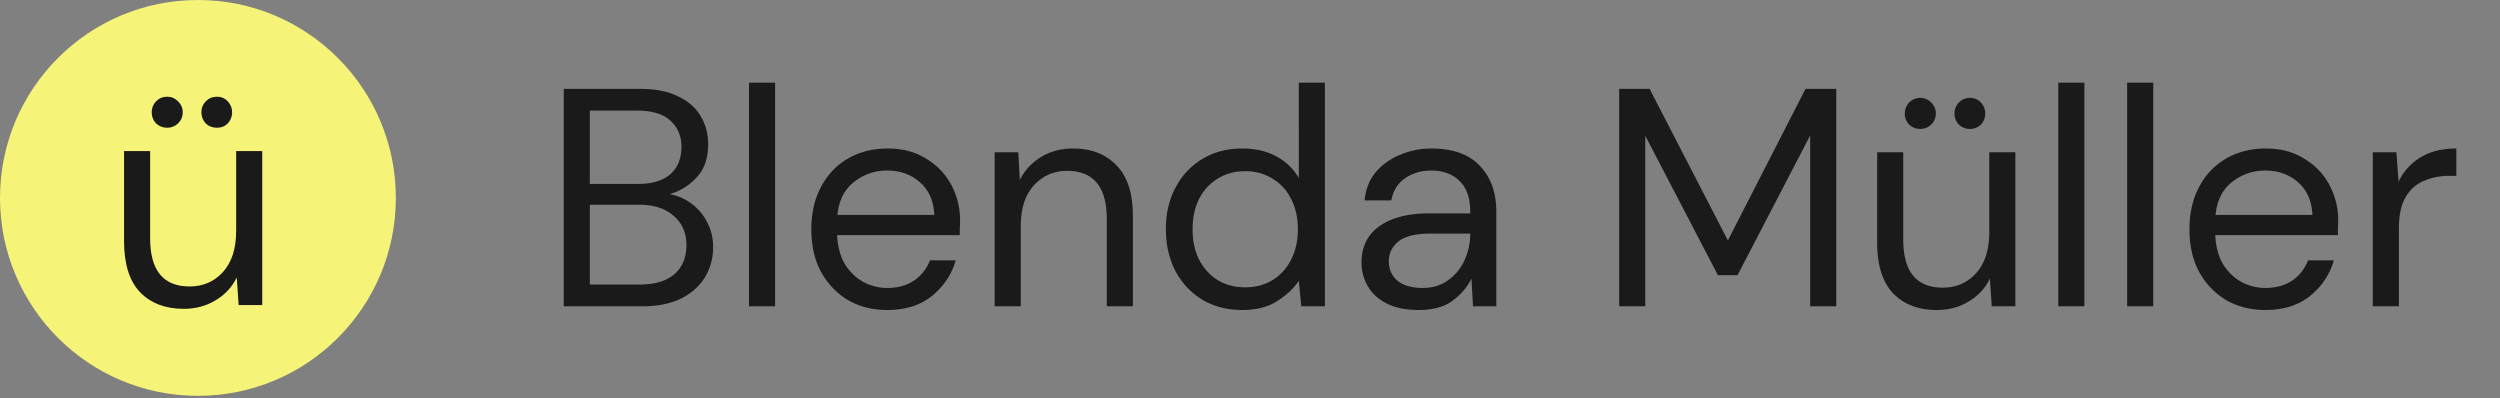 <svg xmlns="http://www.w3.org/2000/svg" width="992" height="158" fill="none"><rect width="100%" height="100%" fill="#808080" stroke="none"/><path fill="#1A1A1A" d="M223.694 121.529V35.267h30.315c6.08 0 11.091.985 15.035 2.957 4.025 1.89 7.024 4.519 8.995 7.887 1.972 3.286 2.958 6.983 2.958 11.09 0 5.587-1.52 9.983-4.56 13.187-2.957 3.204-6.531 5.422-10.721 6.654a20.406 20.406 0 0 1 8.75 3.82 20.66 20.66 0 0 1 6.161 7.394c1.561 2.958 2.342 6.203 2.342 9.736 0 4.354-1.068 8.338-3.204 11.953-2.136 3.533-5.299 6.367-9.489 8.503-4.19 2.054-9.284 3.081-15.281 3.081h-31.301zm10.352-48.553h19.224c5.504 0 9.735-1.274 12.693-3.82 2.957-2.63 4.436-6.244 4.436-10.845 0-4.354-1.479-7.846-4.436-10.475-2.876-2.629-7.23-3.943-13.063-3.943h-18.854v29.083zm0 39.927h19.84c5.915 0 10.475-1.356 13.679-4.067 3.204-2.793 4.806-6.655 4.806-11.584 0-4.847-1.684-8.708-5.053-11.584-3.368-2.957-7.928-4.436-13.678-4.436h-19.594v31.671zm63.164 8.626V32.802h10.351v88.727H297.21zm54.798 1.479c-5.833 0-11.008-1.315-15.527-3.944-4.518-2.711-8.092-6.449-10.721-11.214-2.547-4.765-3.82-10.392-3.82-16.883 0-6.408 1.273-11.994 3.82-16.76 2.547-4.846 6.079-8.584 10.598-11.213 4.601-2.711 9.899-4.067 15.897-4.067 5.915 0 11.008 1.356 15.28 4.067 4.355 2.629 7.682 6.12 9.982 10.475 2.301 4.354 3.451 9.037 3.451 14.048 0 .904-.041 1.807-.124 2.711v3.08h-48.676c.246 4.684 1.314 8.586 3.204 11.708 1.972 3.039 4.395 5.34 7.271 6.901 2.957 1.561 6.079 2.341 9.365 2.341 4.272 0 7.846-.986 10.721-2.957 2.876-1.972 4.971-4.642 6.285-8.01h10.228c-1.643 5.668-4.806 10.392-9.488 14.171-4.601 3.697-10.516 5.546-17.746 5.546zm0-55.331c-4.929 0-9.324 1.52-13.186 4.56-3.779 2.957-5.956 7.31-6.531 13.062h38.448c-.246-5.505-2.136-9.818-5.668-12.94-3.533-3.121-7.887-4.682-13.063-4.682zm42.68 53.852V60.406h9.365l.617 10.968c1.971-3.862 4.806-6.901 8.503-9.12 3.696-2.218 7.886-3.327 12.569-3.327 7.23 0 12.981 2.218 17.253 6.655 4.354 4.354 6.531 11.09 6.531 20.21v35.737h-10.352V86.901c0-12.734-5.257-19.101-15.773-19.101-5.258 0-9.653 1.93-13.186 5.792-3.45 3.779-5.176 9.201-5.176 16.266v31.671h-10.351zm98.248 1.479c-6.079 0-11.419-1.397-16.02-4.19-4.518-2.794-8.051-6.614-10.598-11.461-2.465-4.847-3.697-10.351-3.697-16.513 0-6.161 1.274-11.625 3.82-16.39 2.547-4.847 6.08-8.626 10.598-11.337 4.519-2.793 9.859-4.19 16.02-4.19 5.012 0 9.448 1.027 13.309 3.08 3.862 2.055 6.86 4.93 8.996 8.627V32.802h10.352v88.727h-9.366l-.986-10.105c-1.971 2.957-4.806 5.627-8.503 8.01-3.697 2.382-8.338 3.574-13.925 3.574zm1.109-8.996c4.108 0 7.723-.945 10.845-2.835 3.204-1.971 5.668-4.682 7.393-8.133 1.808-3.45 2.712-7.476 2.712-12.077 0-4.6-.904-8.626-2.712-12.076-1.725-3.45-4.189-6.12-7.393-8.01-3.122-1.972-6.737-2.958-10.845-2.958-4.025 0-7.64.986-10.844 2.958-3.122 1.89-5.587 4.56-7.394 8.01-1.725 3.45-2.588 7.476-2.588 12.076 0 4.601.863 8.627 2.588 12.077 1.807 3.451 4.272 6.162 7.394 8.133 3.204 1.89 6.819 2.835 10.844 2.835zm68.878 8.996c-5.094 0-9.325-.863-12.693-2.588-3.368-1.726-5.874-4.026-7.517-6.901-1.643-2.876-2.465-5.998-2.465-9.366 0-6.244 2.383-11.05 7.148-14.418 4.765-3.368 11.255-5.052 19.47-5.052h16.513v-.74c0-5.34-1.396-9.365-4.189-12.076-2.794-2.794-6.532-4.19-11.214-4.19-4.026 0-7.518 1.026-10.475 3.08-2.876 1.972-4.683 4.889-5.422 8.75h-10.598c.41-4.437 1.889-8.175 4.436-11.214 2.629-3.04 5.874-5.34 9.735-6.901 3.862-1.643 7.969-2.465 12.324-2.465 8.544 0 14.952 2.3 19.224 6.901 4.354 4.519 6.531 10.557 6.531 18.115v37.586h-9.242l-.617-10.968c-1.725 3.451-4.272 6.408-7.64 8.873-3.286 2.382-7.722 3.574-13.309 3.574zm1.602-8.75c3.943 0 7.312-1.027 10.105-3.081 2.875-2.054 5.053-4.724 6.531-8.01a24.94 24.94 0 0 0 2.218-10.351v-.123h-15.65c-6.079 0-10.392 1.068-12.939 3.204-2.465 2.053-3.697 4.641-3.697 7.763 0 3.204 1.15 5.792 3.45 7.764 2.383 1.889 5.71 2.834 9.982 2.834zm77.964 7.271V35.267h12.077l31.054 60.137 30.808-60.137h12.2v86.262h-10.351V53.751l-28.837 55.455h-7.763l-28.836-55.331v67.654h-10.352zm126.027 1.479c-7.23 0-12.981-2.178-17.253-6.532-4.272-4.436-6.408-11.214-6.408-20.333V60.406h10.352v34.628c0 12.734 5.216 19.101 15.65 19.101 5.34 0 9.735-1.89 13.186-5.669 3.532-3.861 5.299-9.324 5.299-16.39v-31.67h10.351v61.123h-9.365l-.74-10.968c-1.889 3.861-4.724 6.901-8.503 9.119-3.697 2.219-7.887 3.328-12.569 3.328zm13.185-71.844c-1.725 0-3.204-.575-4.436-1.726-1.15-1.232-1.725-2.71-1.725-4.436 0-1.643.575-3.08 1.725-4.313 1.232-1.232 2.711-1.849 4.436-1.849 1.726 0 3.163.617 4.314 1.849 1.15 1.232 1.725 2.67 1.725 4.313 0 1.725-.575 3.204-1.725 4.436-1.151 1.15-2.588 1.726-4.314 1.726zm-19.717 0c-1.725 0-3.204-.575-4.436-1.726-1.15-1.232-1.725-2.71-1.725-4.436 0-1.643.575-3.08 1.725-4.313 1.232-1.232 2.711-1.849 4.436-1.849 1.643 0 3.081.617 4.313 1.849 1.233 1.232 1.849 2.67 1.849 4.313 0 1.725-.616 3.204-1.849 4.436-1.232 1.15-2.67 1.726-4.313 1.726zm54.748 70.365V32.802h10.351v88.727h-10.351zm27.318 0V32.802h10.351v88.727H844.05zm54.798 1.479c-5.832 0-11.008-1.315-15.527-3.944-4.518-2.711-8.092-6.449-10.721-11.214-2.547-4.765-3.82-10.392-3.82-16.883 0-6.408 1.273-11.994 3.82-16.76 2.547-4.846 6.08-8.584 10.598-11.213 4.601-2.711 9.9-4.067 15.897-4.067 5.915 0 11.009 1.356 15.281 4.067 4.354 2.629 7.681 6.12 9.981 10.475 2.301 4.354 3.451 9.037 3.451 14.048 0 .904-.041 1.807-.123 2.711v3.08h-48.677c.247 4.684 1.315 8.586 3.204 11.708 1.972 3.039 4.395 5.34 7.271 6.901 2.957 1.561 6.079 2.341 9.365 2.341 4.273 0 7.846-.986 10.722-2.957 2.875-1.972 4.97-4.642 6.284-8.01h10.229c-1.643 5.668-4.806 10.392-9.489 14.171-4.601 3.697-10.516 5.546-17.746 5.546zm0-55.331c-4.929 0-9.324 1.52-13.185 4.56-3.779 2.957-5.956 7.31-6.532 13.062h38.449c-.247-5.505-2.136-9.818-5.669-12.94-3.533-3.121-7.887-4.682-13.063-4.682zm42.68 53.852V60.406h9.366l.862 11.707c1.89-4.026 4.765-7.23 8.626-9.612 3.862-2.383 8.627-3.574 14.295-3.574v10.845h-2.834c-3.615 0-6.942.657-9.982 1.971-3.039 1.233-5.463 3.369-7.27 6.408-1.808 3.04-2.712 7.23-2.712 12.57v30.808h-10.351z"/><circle cx="78.537" cy="78.537" r="78.537" fill="#F5F378"/><path fill="#1A1A1A" d="M72.881 122.54c-7.23 0-12.98-2.177-17.252-6.531-4.272-4.437-6.408-11.214-6.408-20.333V59.938h10.351v34.629c0 12.733 5.217 19.1 15.65 19.1 5.34 0 9.736-1.889 13.186-5.668 3.533-3.862 5.3-9.325 5.3-16.39v-31.67h10.351v61.122h-9.366l-.74-10.967c-1.889 3.861-4.723 6.901-8.502 9.119-3.697 2.218-7.887 3.327-12.57 3.327zm13.186-71.844c-1.725 0-3.204-.575-4.436-1.725-1.15-1.232-1.726-2.711-1.726-4.436 0-1.644.575-3.081 1.726-4.314 1.232-1.232 2.71-1.848 4.436-1.848 1.725 0 3.163.616 4.313 1.848 1.15 1.233 1.725 2.67 1.725 4.314 0 1.725-.575 3.204-1.725 4.436-1.15 1.15-2.588 1.725-4.313 1.725zm-19.717 0c-1.725 0-3.204-.575-4.436-1.725-1.15-1.232-1.726-2.711-1.726-4.436 0-1.644.575-3.081 1.725-4.314 1.233-1.232 2.712-1.848 4.437-1.848 1.643 0 3.08.616 4.313 1.848 1.232 1.233 1.848 2.67 1.848 4.314 0 1.725-.616 3.204-1.848 4.436-1.232 1.15-2.67 1.725-4.313 1.725z"/></svg>